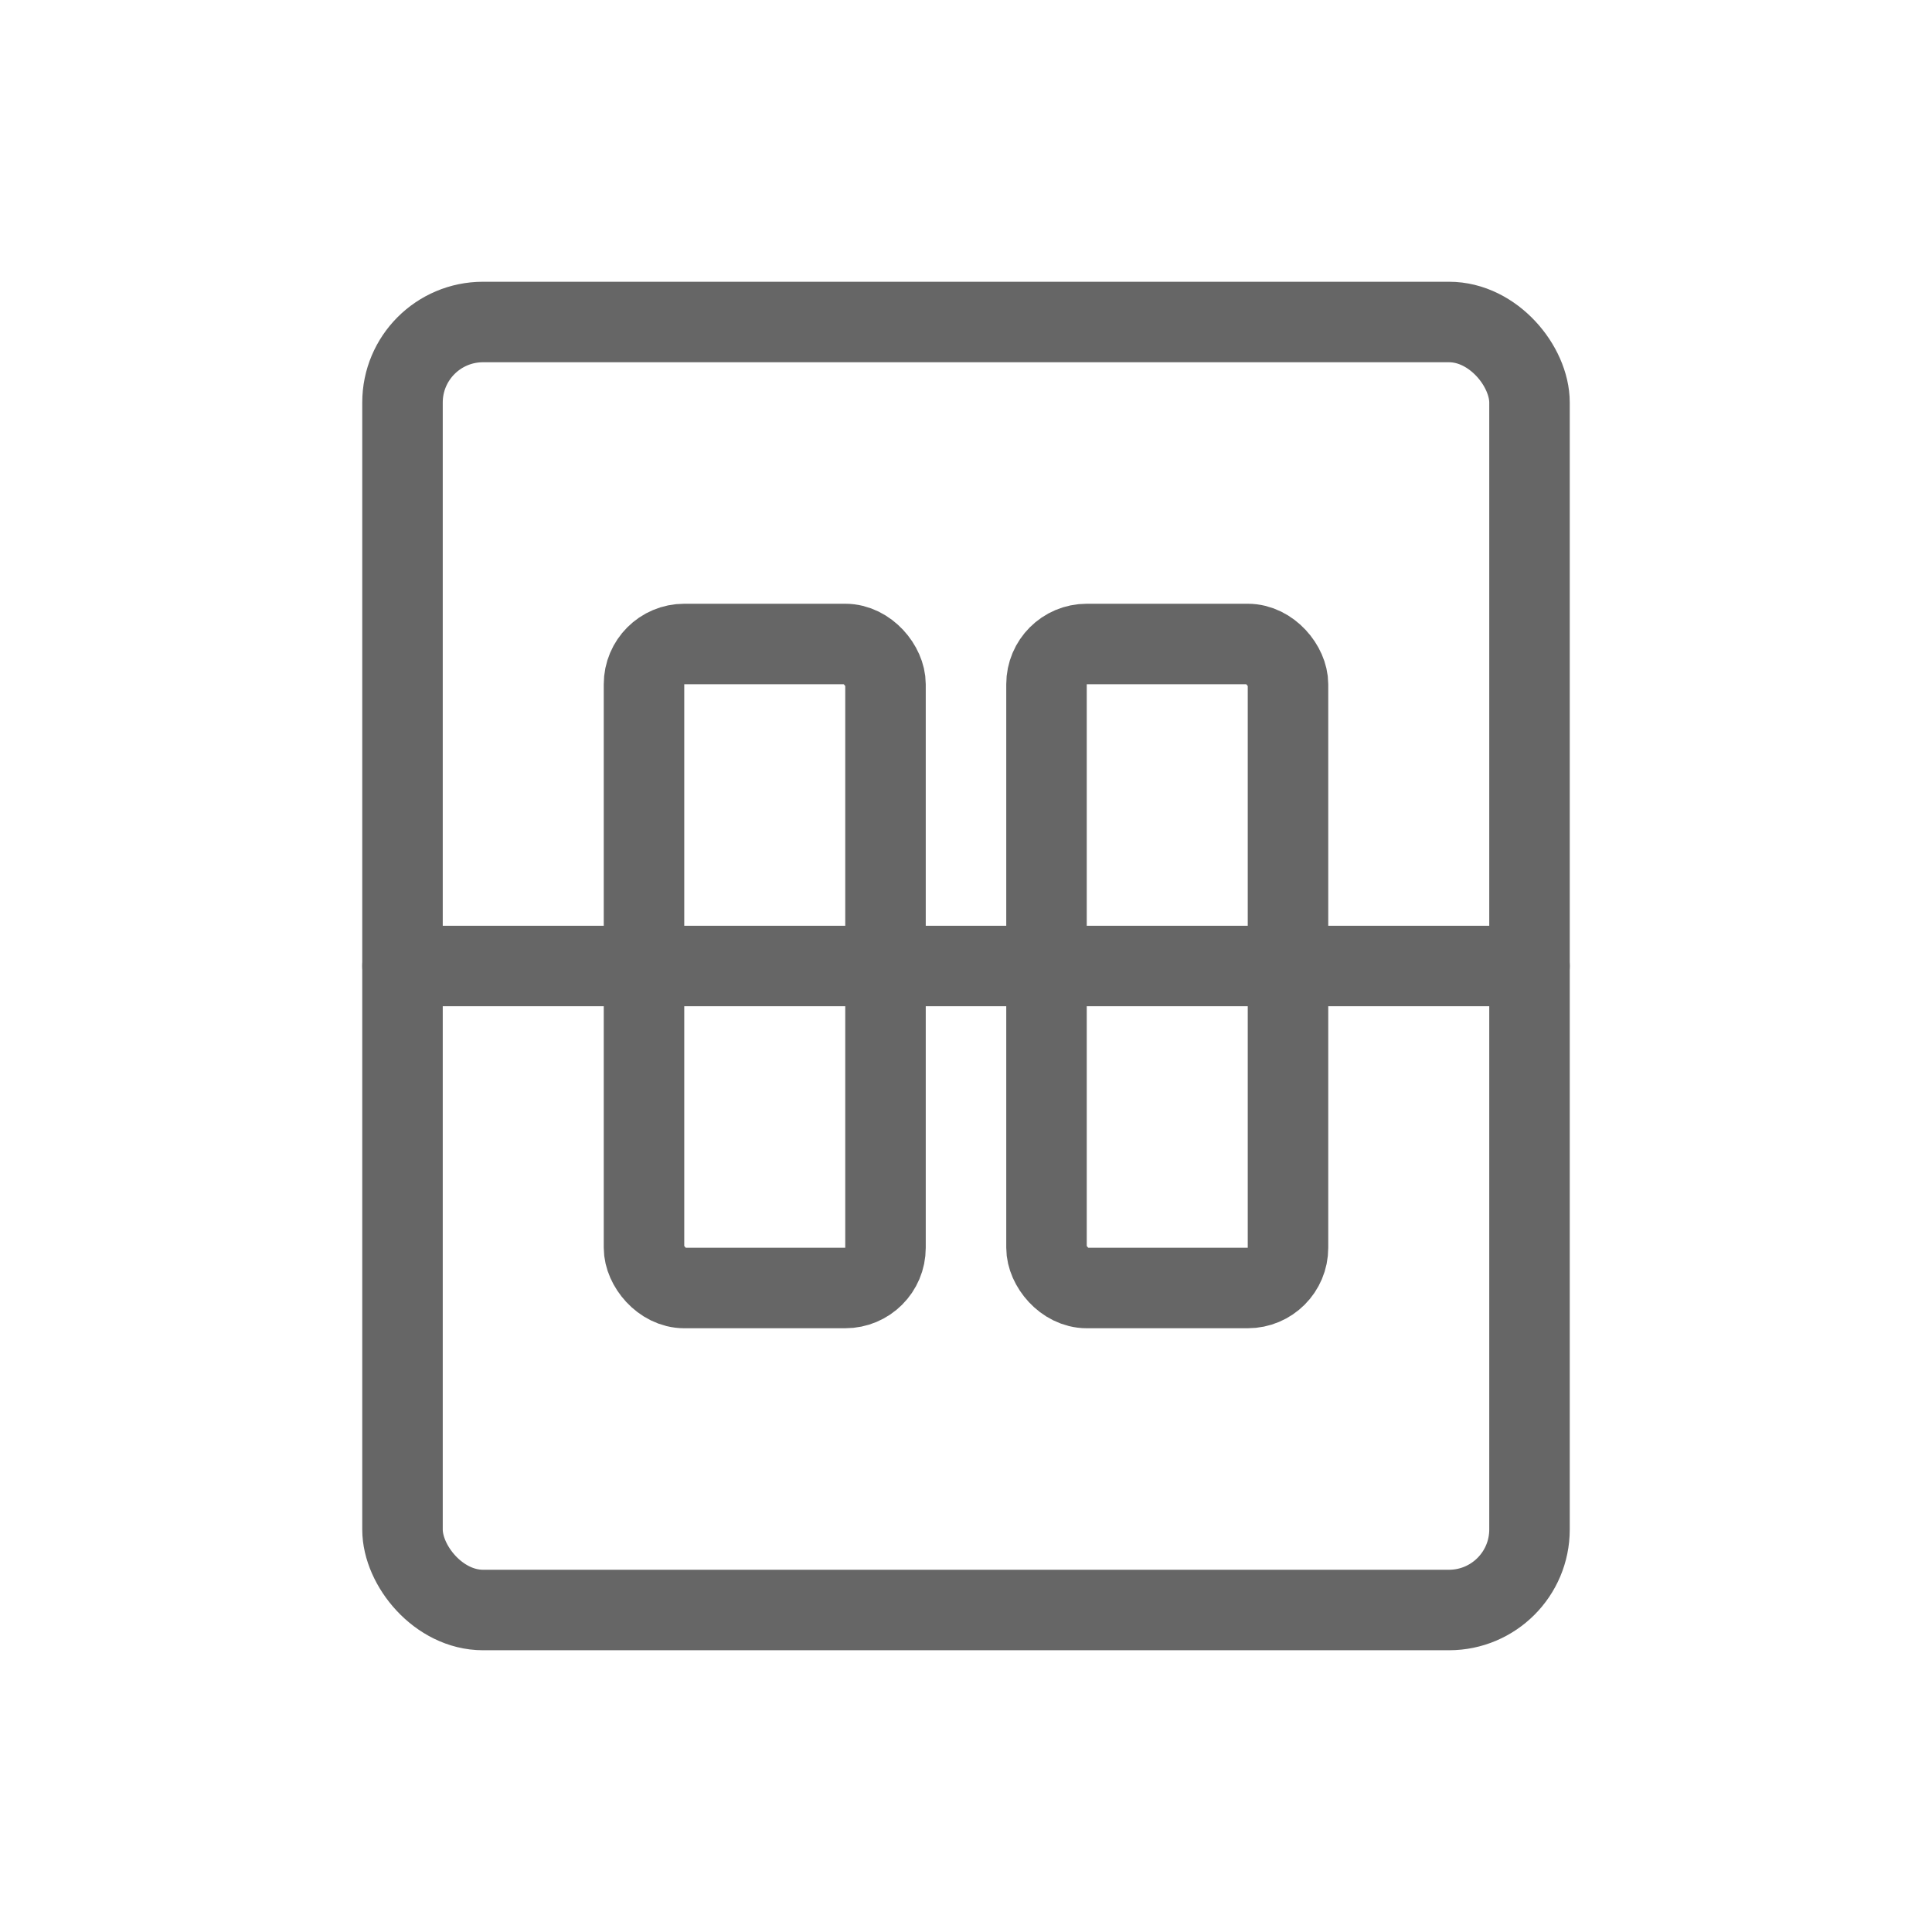 <svg xmlns="http://www.w3.org/2000/svg" viewBox="0 0 48 48">
  <g fill="none" stroke="#666" stroke-width="2" stroke-linecap="round" stroke-linejoin="round">
    <rect x="10" y="8" width="28" height="32" rx="2"/>
    <rect x="16" y="16" width="6" height="16" rx="1"/>
    <rect x="26" y="16" width="6" height="16" rx="1"/>
    <line x1="10" y1="24" x2="38" y2="24"/>
  </g>
</svg>